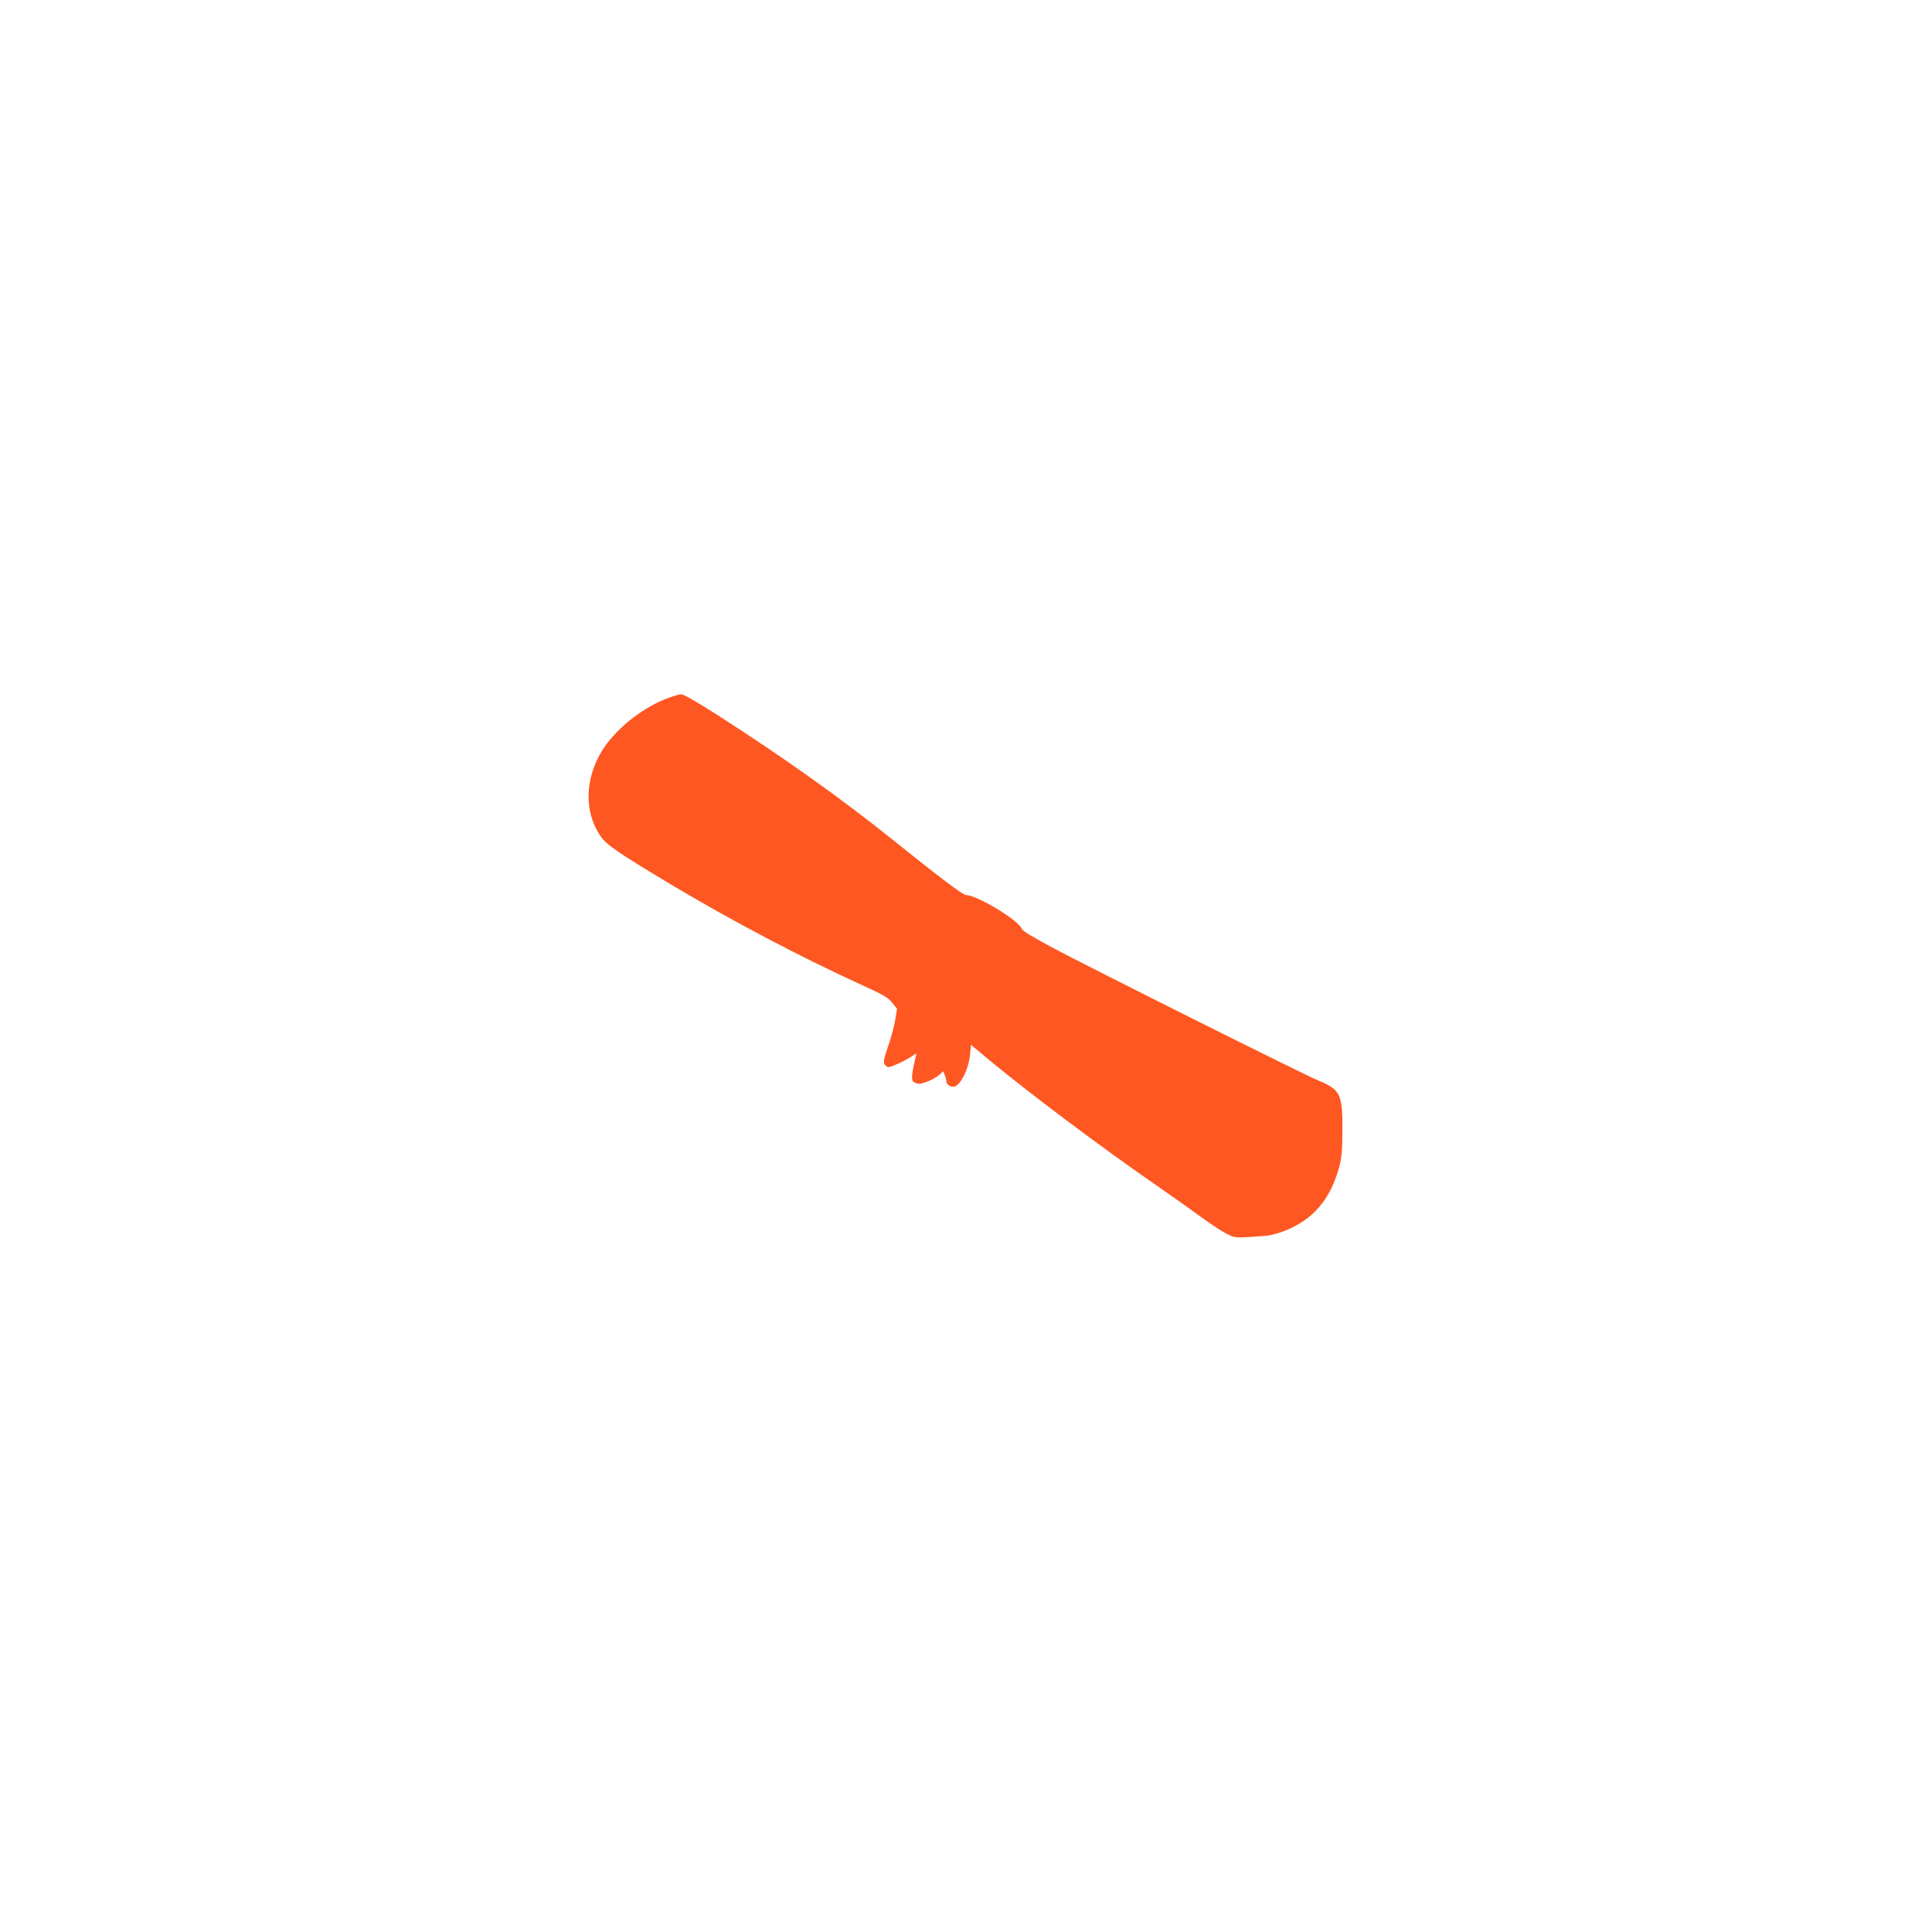 <?xml version="1.0" standalone="no"?>
<!DOCTYPE svg PUBLIC "-//W3C//DTD SVG 20010904//EN"
 "http://www.w3.org/TR/2001/REC-SVG-20010904/DTD/svg10.dtd">
<svg version="1.0" xmlns="http://www.w3.org/2000/svg"
 width="1280pt" height="1280pt" viewBox="0 0 1280 1280"
 preserveAspectRatio="xMidYMid meet">
<g transform="translate(0,1280) scale(0.1,-0.1)"
fill="#ff5722" stroke="none">
<path d="M4404 8167 c-164 -67 -333 -206 -417 -343 -113 -186 -117 -404 -10
-561 39 -59 108 -106 453 -314 404 -242 868 -487 1267 -669 154 -70 187 -89
214 -123 l32 -40 -12 -75 c-7 -42 -28 -120 -47 -174 -27 -77 -32 -103 -24
-118 6 -11 18 -20 28 -20 19 0 124 50 161 77 24 17 24 17 18 -7 -26 -109 -30
-149 -18 -164 8 -9 25 -16 40 -16 33 0 109 35 138 62 l22 21 11 -27 c5 -15 10
-33 10 -40 0 -19 22 -36 46 -36 43 0 101 112 111 214 l6 64 116 -97 c260 -216
747 -582 1105 -829 93 -64 225 -158 295 -209 69 -51 150 -104 180 -118 57 -29
50 -28 266 -12 28 3 85 19 128 37 182 76 291 206 349 416 17 65 21 108 22 244
1 240 -13 271 -159 331 -100 41 -1524 753 -1774 887 -123 66 -187 105 -192
119 -21 57 -297 223 -369 223 -20 0 -170 113 -494 373 -331 266 -711 536
-1139 811 -151 97 -237 146 -255 146 -15 0 -63 -15 -108 -33z"/>
</g>
</svg>
